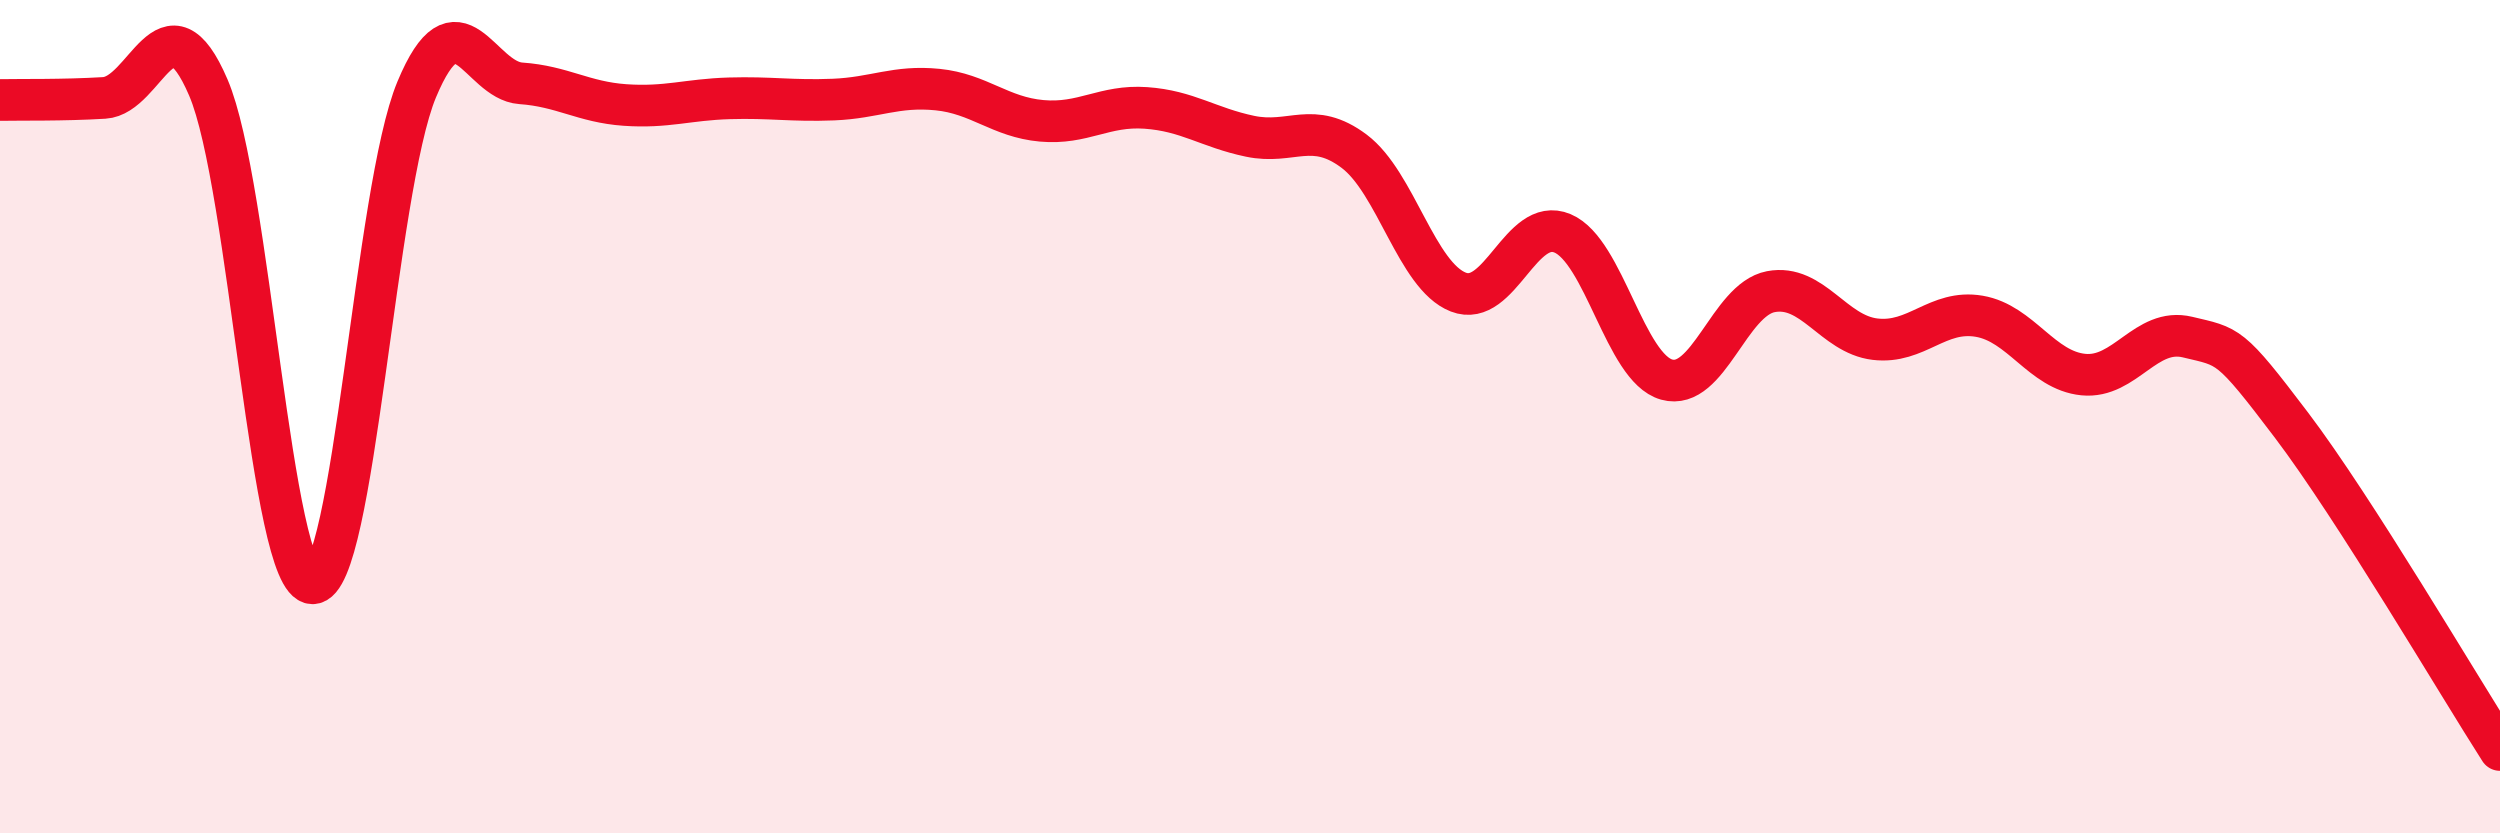
    <svg width="60" height="20" viewBox="0 0 60 20" xmlns="http://www.w3.org/2000/svg">
      <path
        d="M 0,2.4 C 0.5,2.39 1.5,2.41 2.5,2.35 C 3.5,2.29 4,-0.23 5,2.1 C 6,4.43 6.5,13.99 7.5,14 C 8.5,14.01 9,4.55 10,2.15 C 11,-0.25 11.5,1.93 12.5,2 C 13.5,2.07 14,2.45 15,2.52 C 16,2.59 16.5,2.39 17.5,2.36 C 18.5,2.33 19,2.43 20,2.39 C 21,2.35 21.5,2.05 22.5,2.15 C 23.5,2.25 24,2.81 25,2.9 C 26,2.99 26.5,2.52 27.5,2.59 C 28.5,2.66 29,3.06 30,3.27 C 31,3.48 31.5,2.88 32.5,3.63 C 33.5,4.38 34,6.62 35,7.01 C 36,7.4 36.5,5.18 37.5,5.6 C 38.5,6.02 39,8.83 40,9.11 C 41,9.39 41.5,7.19 42.5,7 C 43.5,6.81 44,8.02 45,8.14 C 46,8.26 46.5,7.42 47.5,7.59 C 48.5,7.76 49,8.89 50,8.99 C 51,9.09 51.5,7.85 52.5,8.09 C 53.5,8.33 53.5,8.23 55,10.21 C 56.5,12.19 59,16.44 60,18L60 20L0 20Z"
        fill="#EB0A25"
        opacity="0.1"
        stroke-linecap="round"
        stroke-linejoin="round"
      />
      <path
        d="M 0,2.4 C 0.5,2.39 1.5,2.41 2.5,2.35 C 3.5,2.29 4,-0.23 5,2.1 C 6,4.43 6.5,13.99 7.5,14 C 8.5,14.01 9,4.55 10,2.15 C 11,-0.25 11.5,1.93 12.5,2 C 13.5,2.07 14,2.45 15,2.52 C 16,2.59 16.5,2.39 17.5,2.36 C 18.5,2.33 19,2.43 20,2.39 C 21,2.35 21.5,2.05 22.5,2.15 C 23.5,2.25 24,2.81 25,2.9 C 26,2.99 26.5,2.52 27.5,2.59 C 28.5,2.66 29,3.06 30,3.27 C 31,3.48 31.5,2.88 32.5,3.63 C 33.5,4.38 34,6.62 35,7.01 C 36,7.4 36.5,5.18 37.5,5.6 C 38.5,6.02 39,8.83 40,9.11 C 41,9.39 41.5,7.19 42.5,7 C 43.5,6.81 44,8.02 45,8.14 C 46,8.26 46.5,7.42 47.5,7.59 C 48.5,7.76 49,8.89 50,8.99 C 51,9.09 51.5,7.85 52.5,8.09 C 53.5,8.33 53.5,8.23 55,10.21 C 56.5,12.19 59,16.44 60,18"
        stroke="#EB0A25"
        stroke-width="1"
        fill="none"
        stroke-linecap="round"
        stroke-linejoin="round"
      />
    </svg>
  